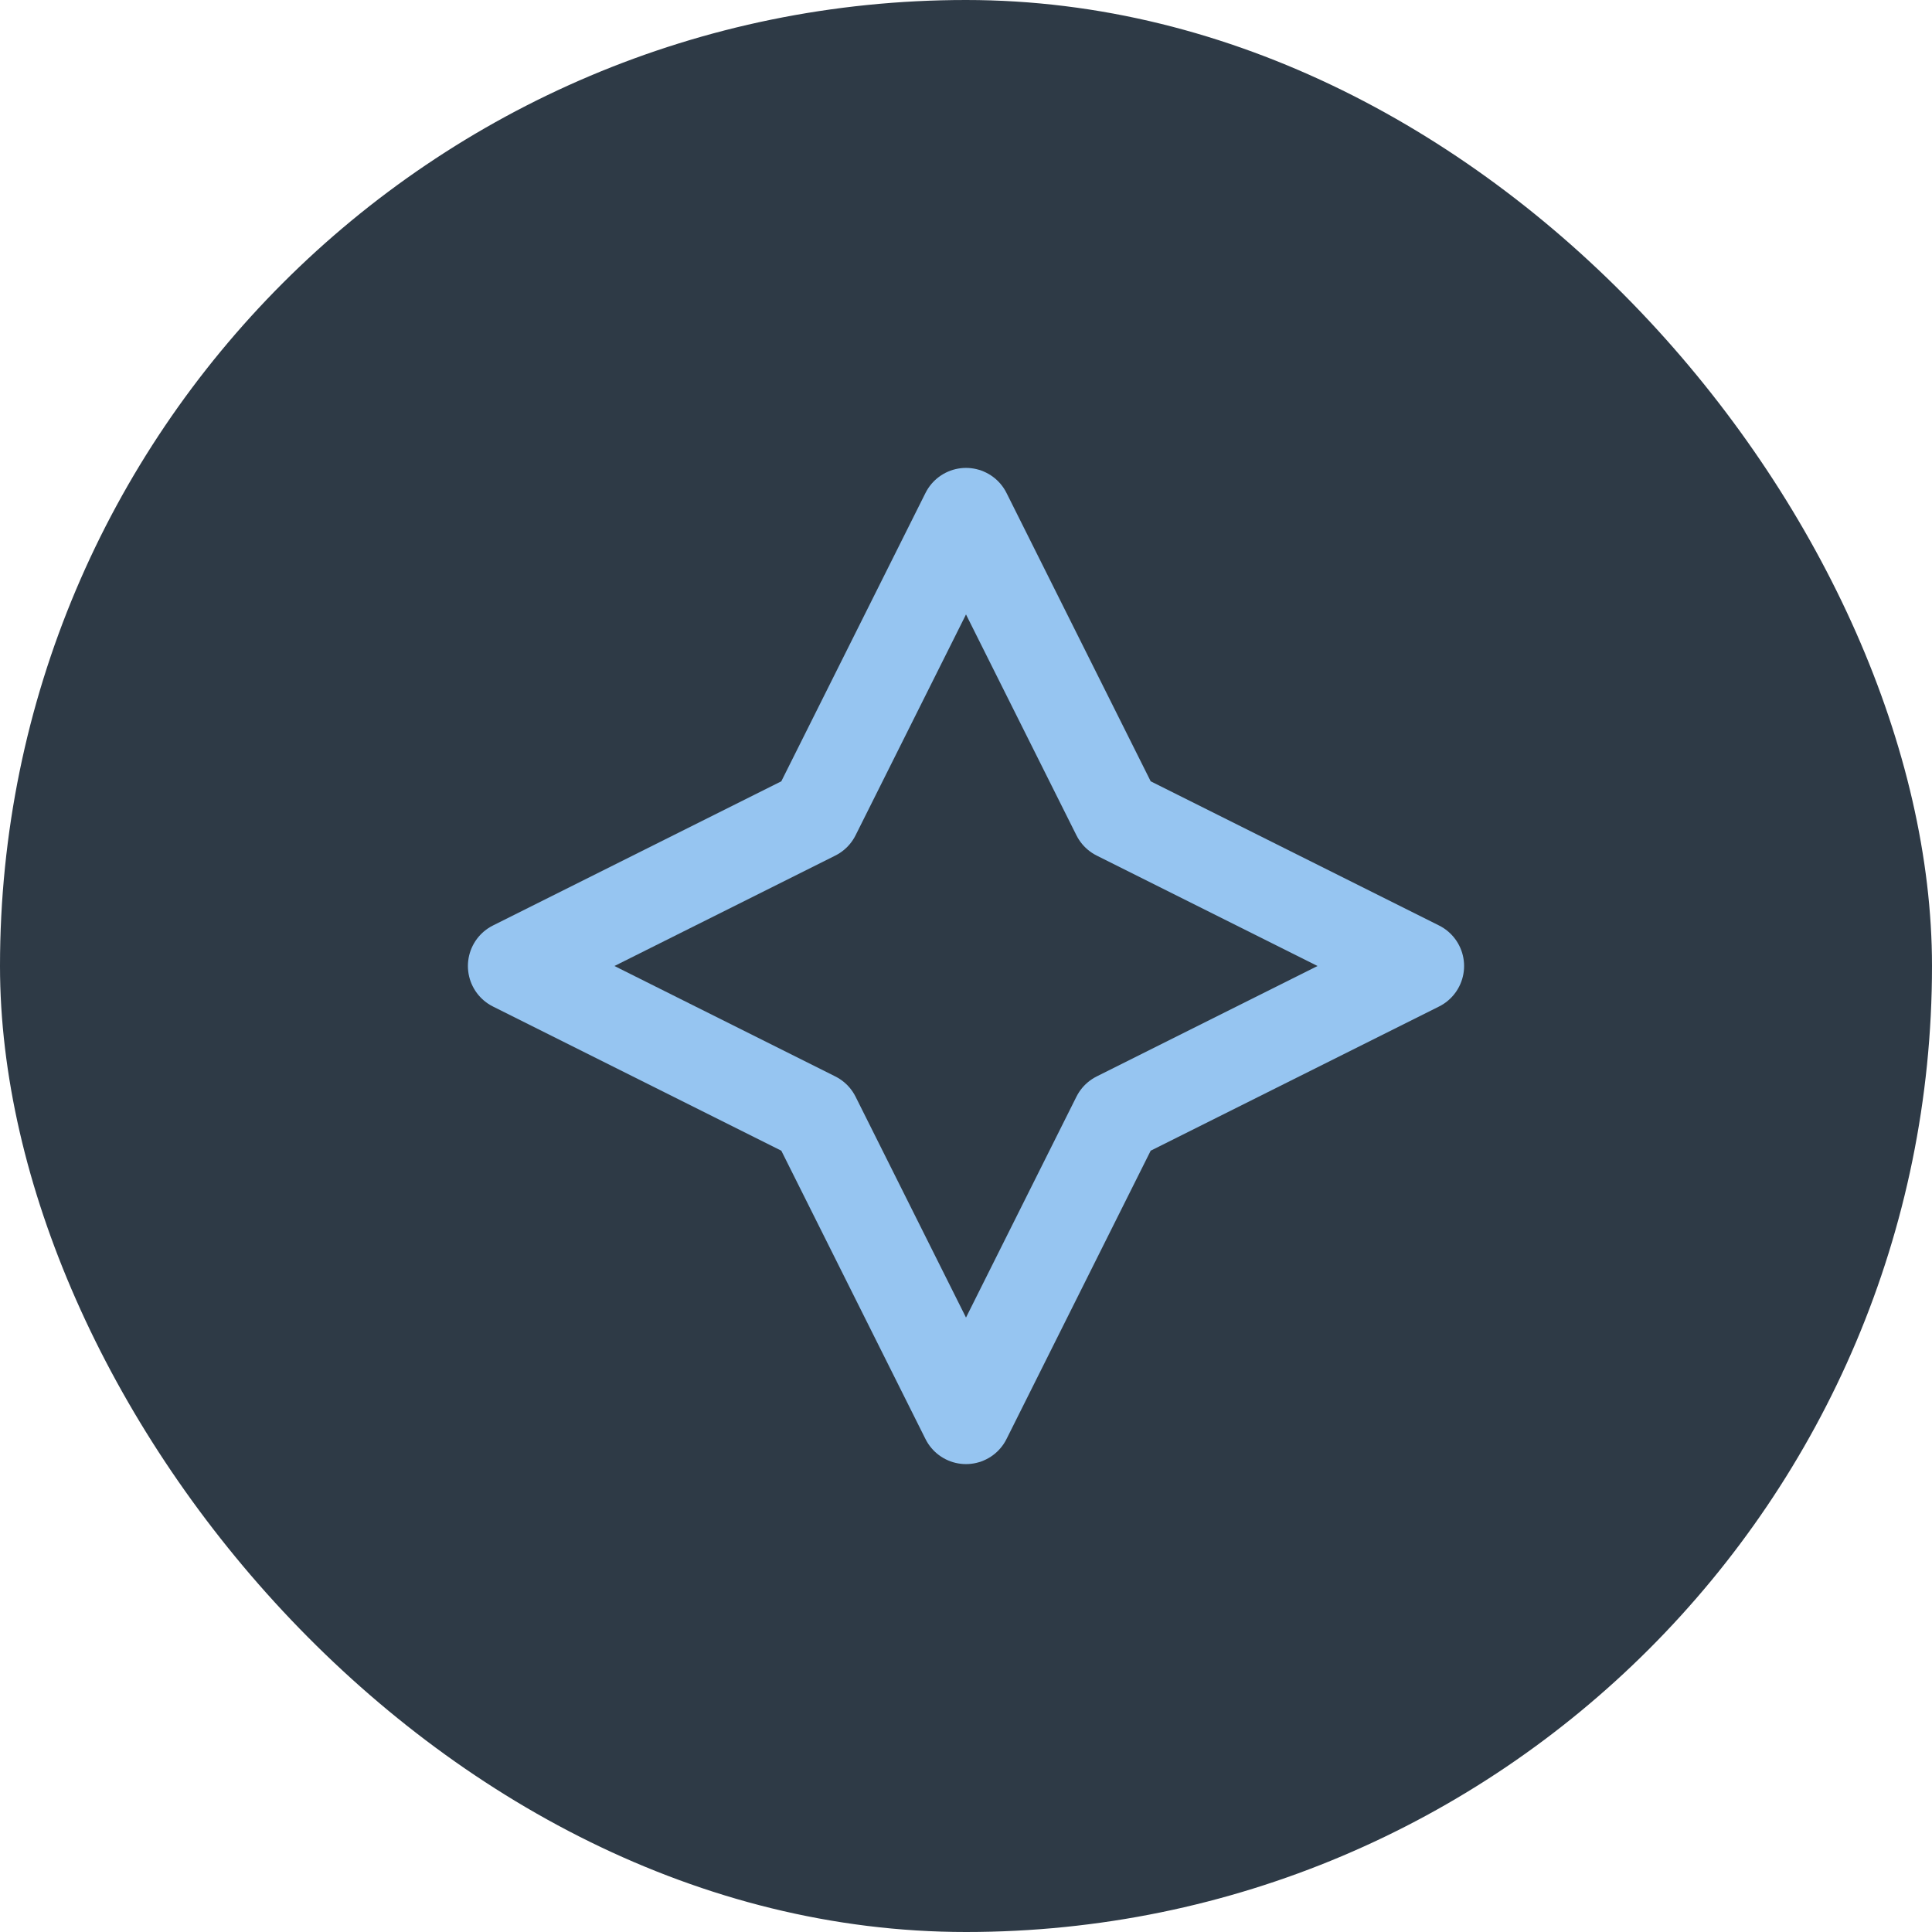 <svg width="32" height="32" viewBox="0 0 32 32" fill="none" xmlns="http://www.w3.org/2000/svg">
<rect width="32" height="32" rx="16" fill="#2E3A46"/>
<path d="M16 8.5L18.5 13.5L23.5 16L18.5 18.5L16 23.5L13.5 18.5L8.5 16L13.5 13.5L16 8.5Z" stroke="#96C5F1" stroke-width="1.5" stroke-linecap="round" stroke-linejoin="round"/>
</svg>
